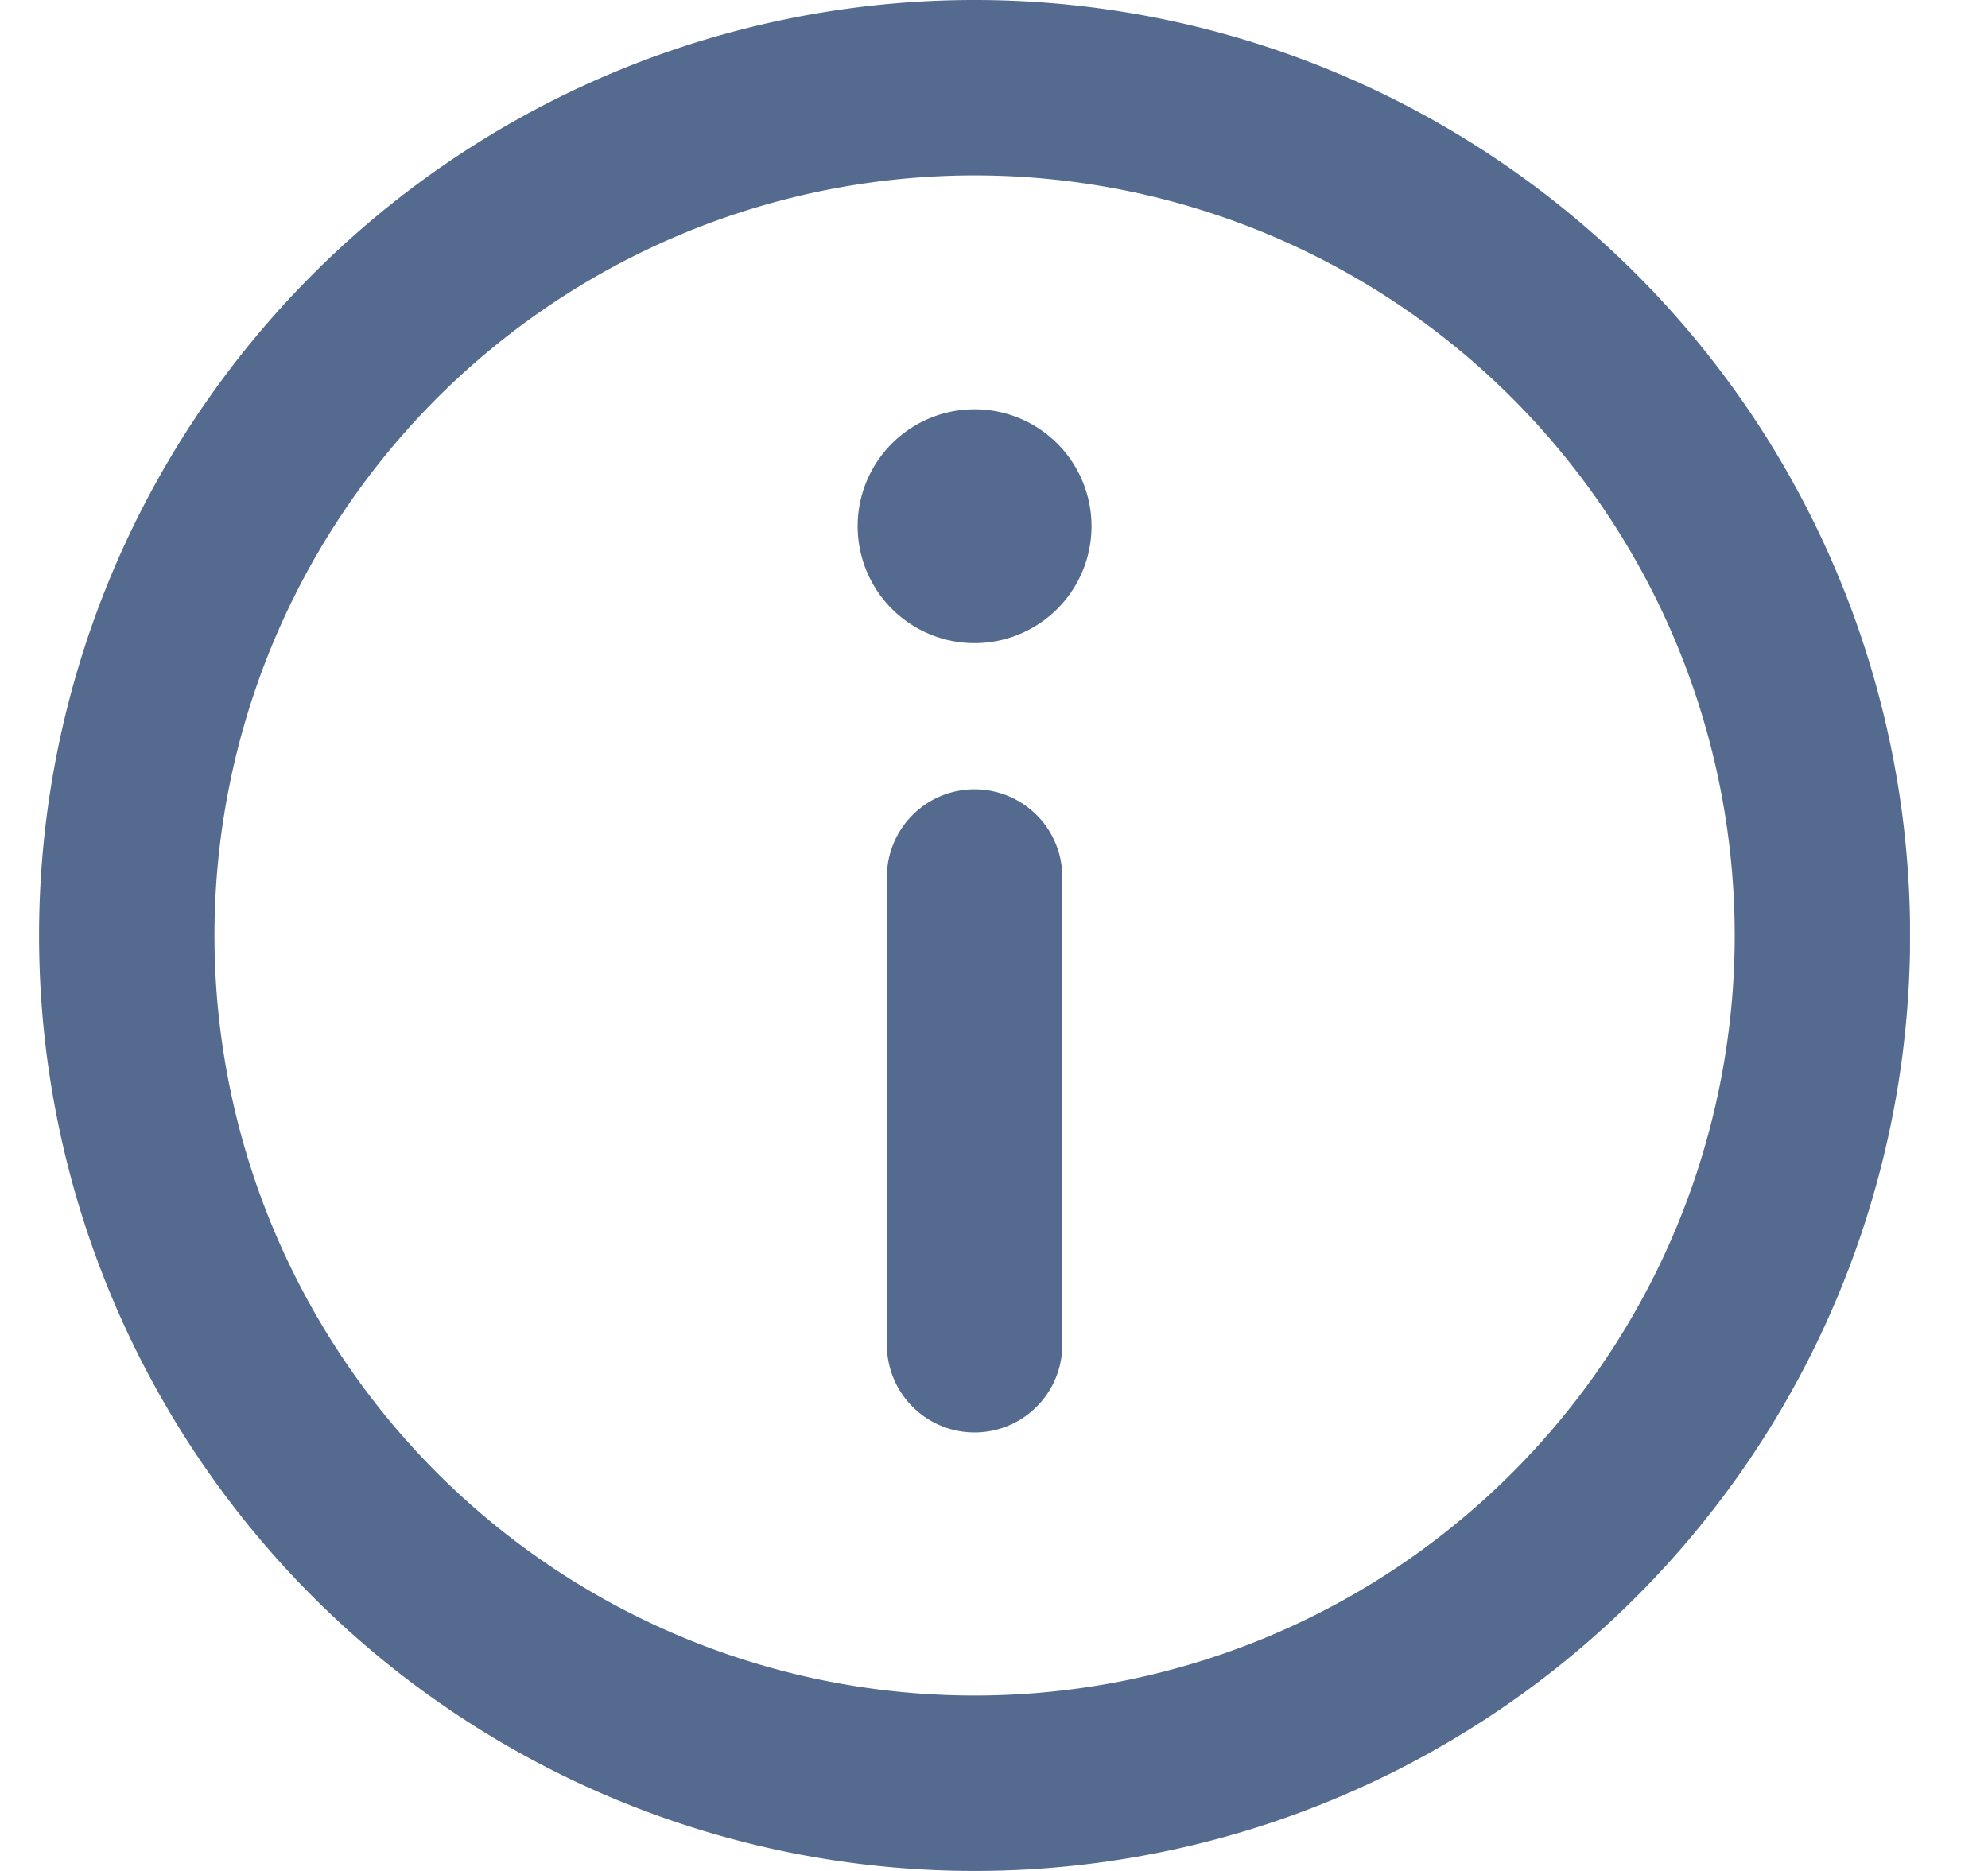 <svg xmlns="http://www.w3.org/2000/svg" width="17" height="16" fill="none"><g fill="#546B8F" clip-path="url(#a)"><path d="M8.334 6.75a.75.75 0 0 1 .75.75v4a.75.75 0 0 1-1.5 0v-4a.75.75 0 0 1 .75-.75ZM8.334 3.5a1 1 0 1 0 0 2 1 1 0 0 0 0-2Z"/><path d="M8.334 0a8 8 0 1 0 0 16 8 8 0 0 0 0-16Zm-6.5 8a6.5 6.5 0 1 1 13 0 6.5 6.5 0 0 1-13 0Z"/></g><defs><clipPath id="a"><path fill="#fff" d="M.333 0h16v16h-16z"/></clipPath></defs></svg>